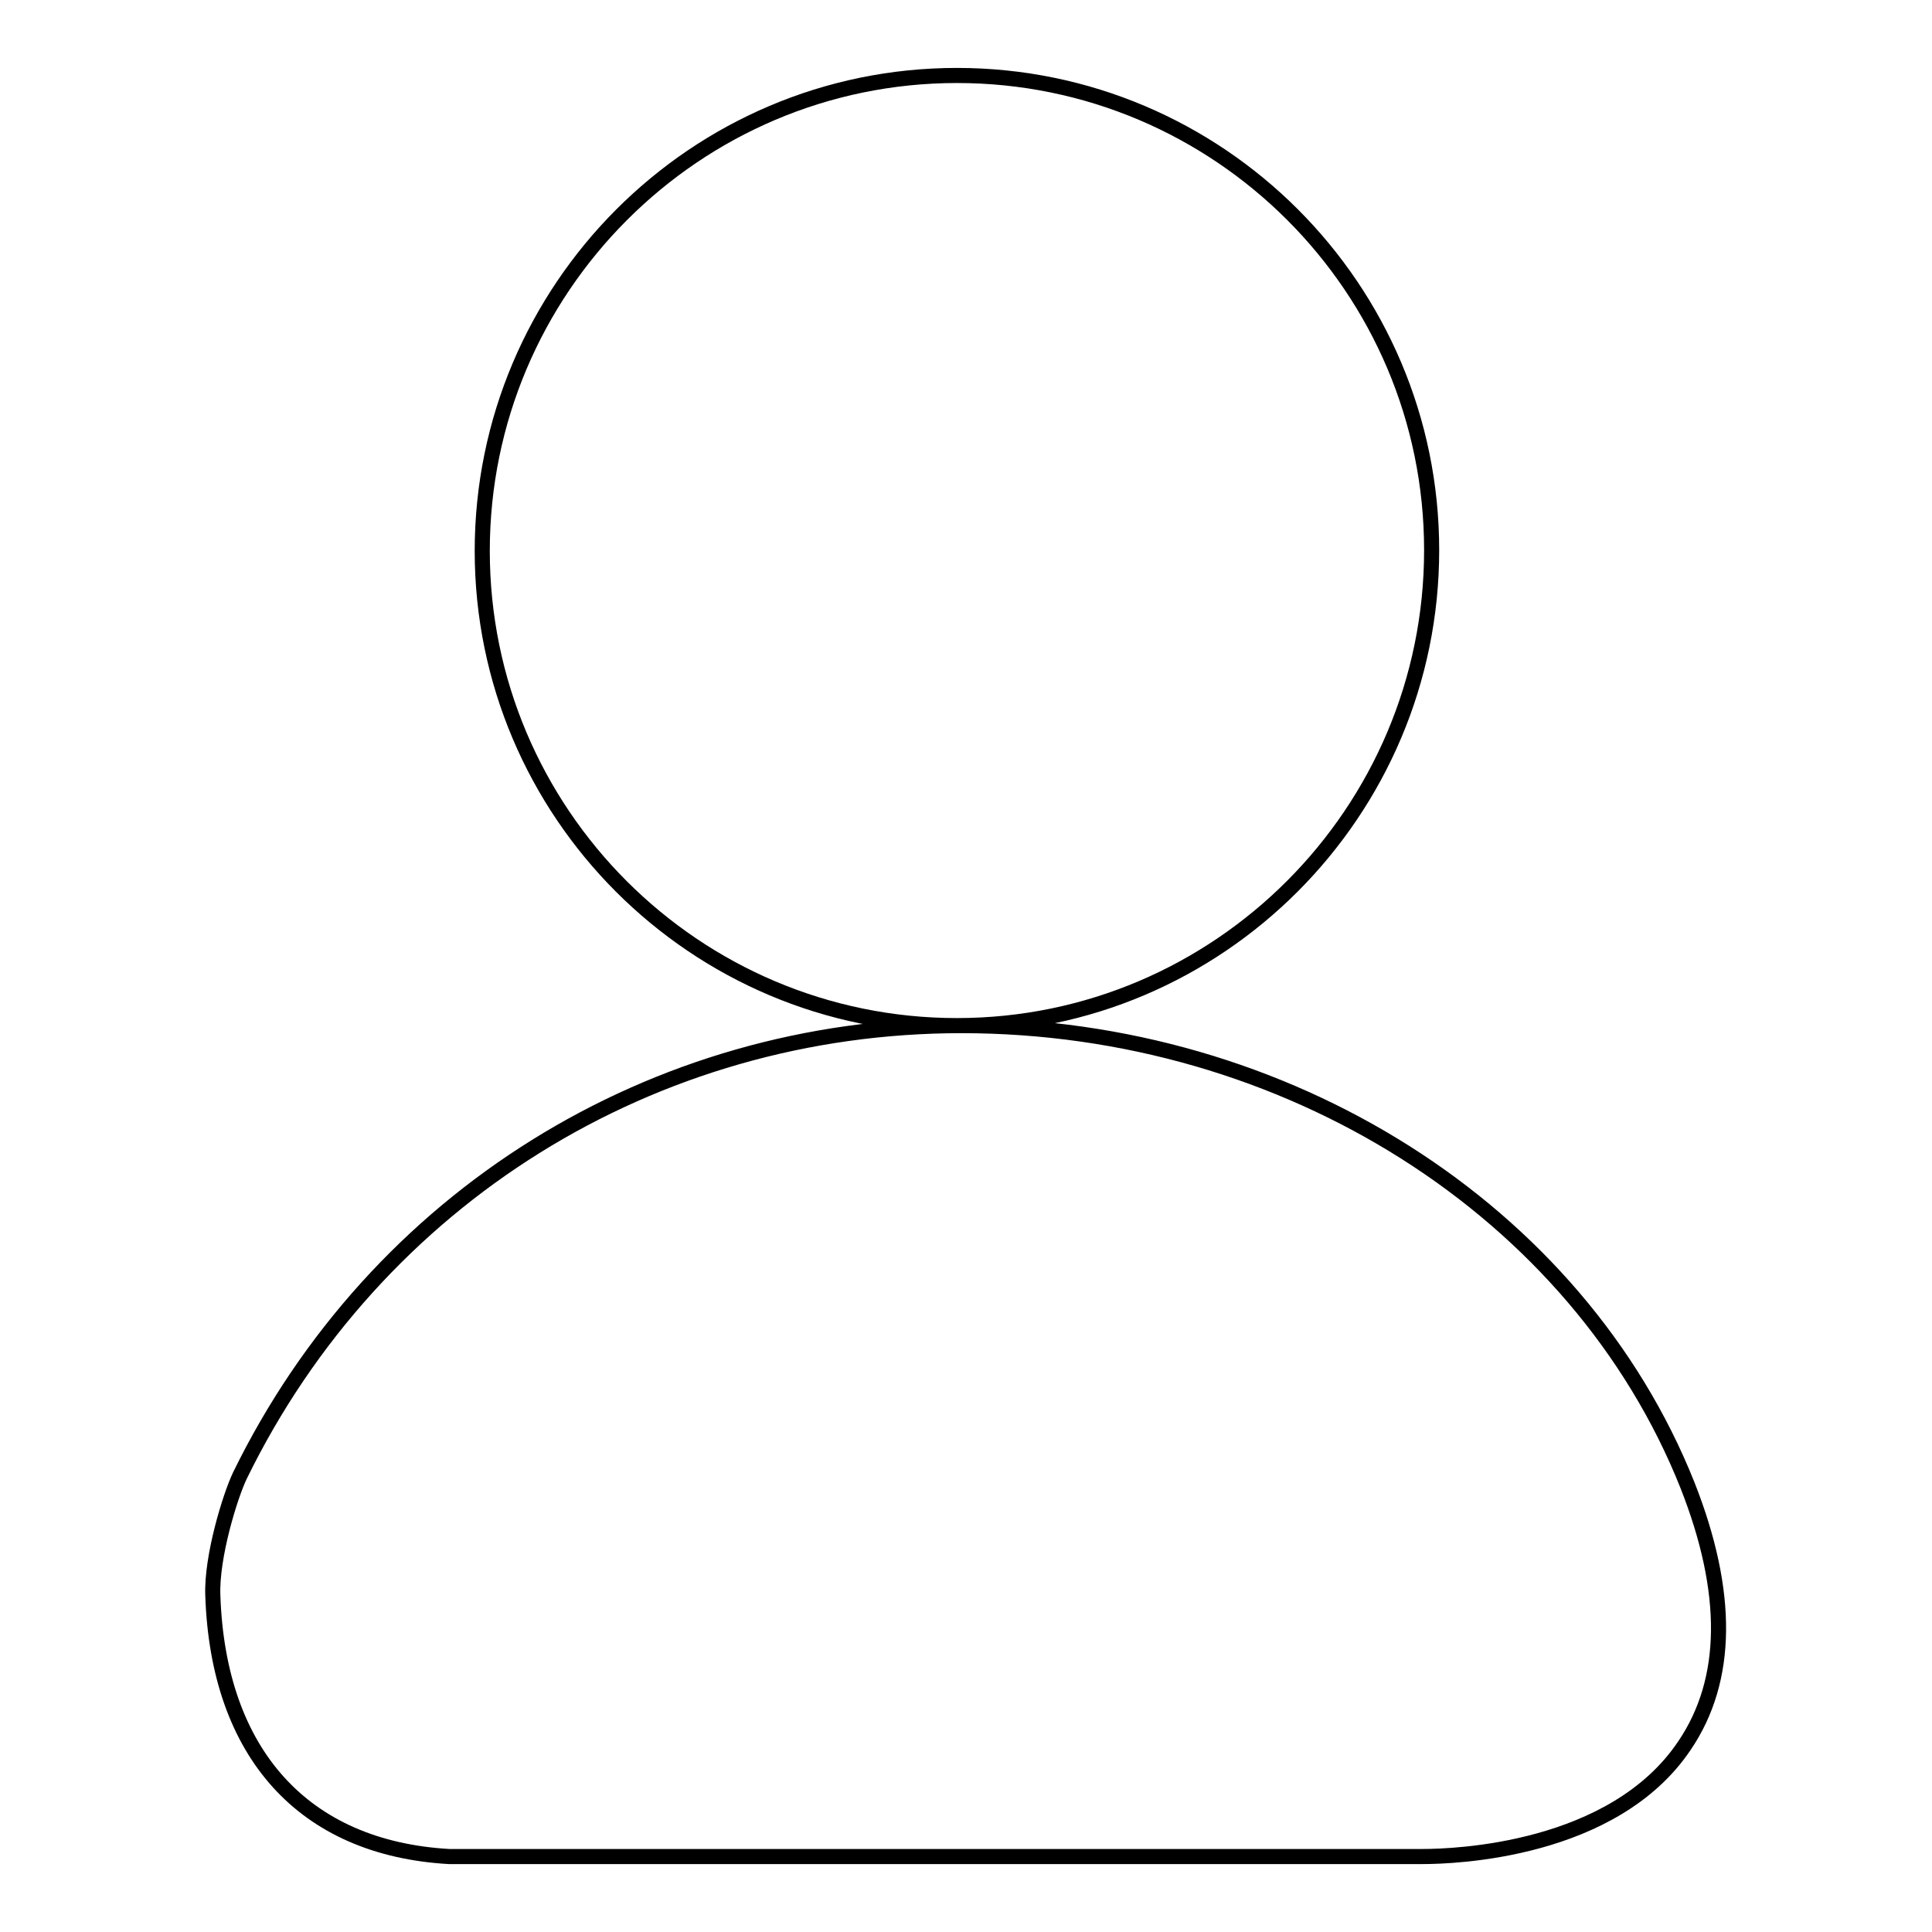 <?xml version="1.0" encoding="utf-8"?>
<!-- Svg Vector Icons : http://www.onlinewebfonts.com/icon -->
<!DOCTYPE svg PUBLIC "-//W3C//DTD SVG 1.1//EN" "http://www.w3.org/Graphics/SVG/1.1/DTD/svg11.dtd">
<svg version="1.1" xmlns="http://www.w3.org/2000/svg" xmlns:xlink="http://www.w3.org/1999/xlink" x="0px" y="0px" viewBox="0 0 256 256" enable-background="new 0 0 256 256" xml:space="preserve">
<g> <path stroke-width="2" fill-opacity="0" stroke="#000000"  d="M126.8,135.9c-34.7,0-62.9-28.2-62.9-62.9S92.1,10,126.8,10c34.7,0,62.9,28.2,62.9,62.9 S161.5,135.9,126.8,135.9L126.8,135.9z M188.5,246l-0.7,0H59.5c-19.3-1.1-30.6-13.7-31.3-34.6c-0.2-5.1,2.3-13.2,3.6-15.9 c18-36.8,54.7-59.6,95.6-59.6c43.1,0,81.7,24.5,96.2,60.9c5.6,14.2,5.5,25.8-0.4,34.5C213.8,245.3,192.7,246,188.5,246L188.5,246z" /></g>
</svg>